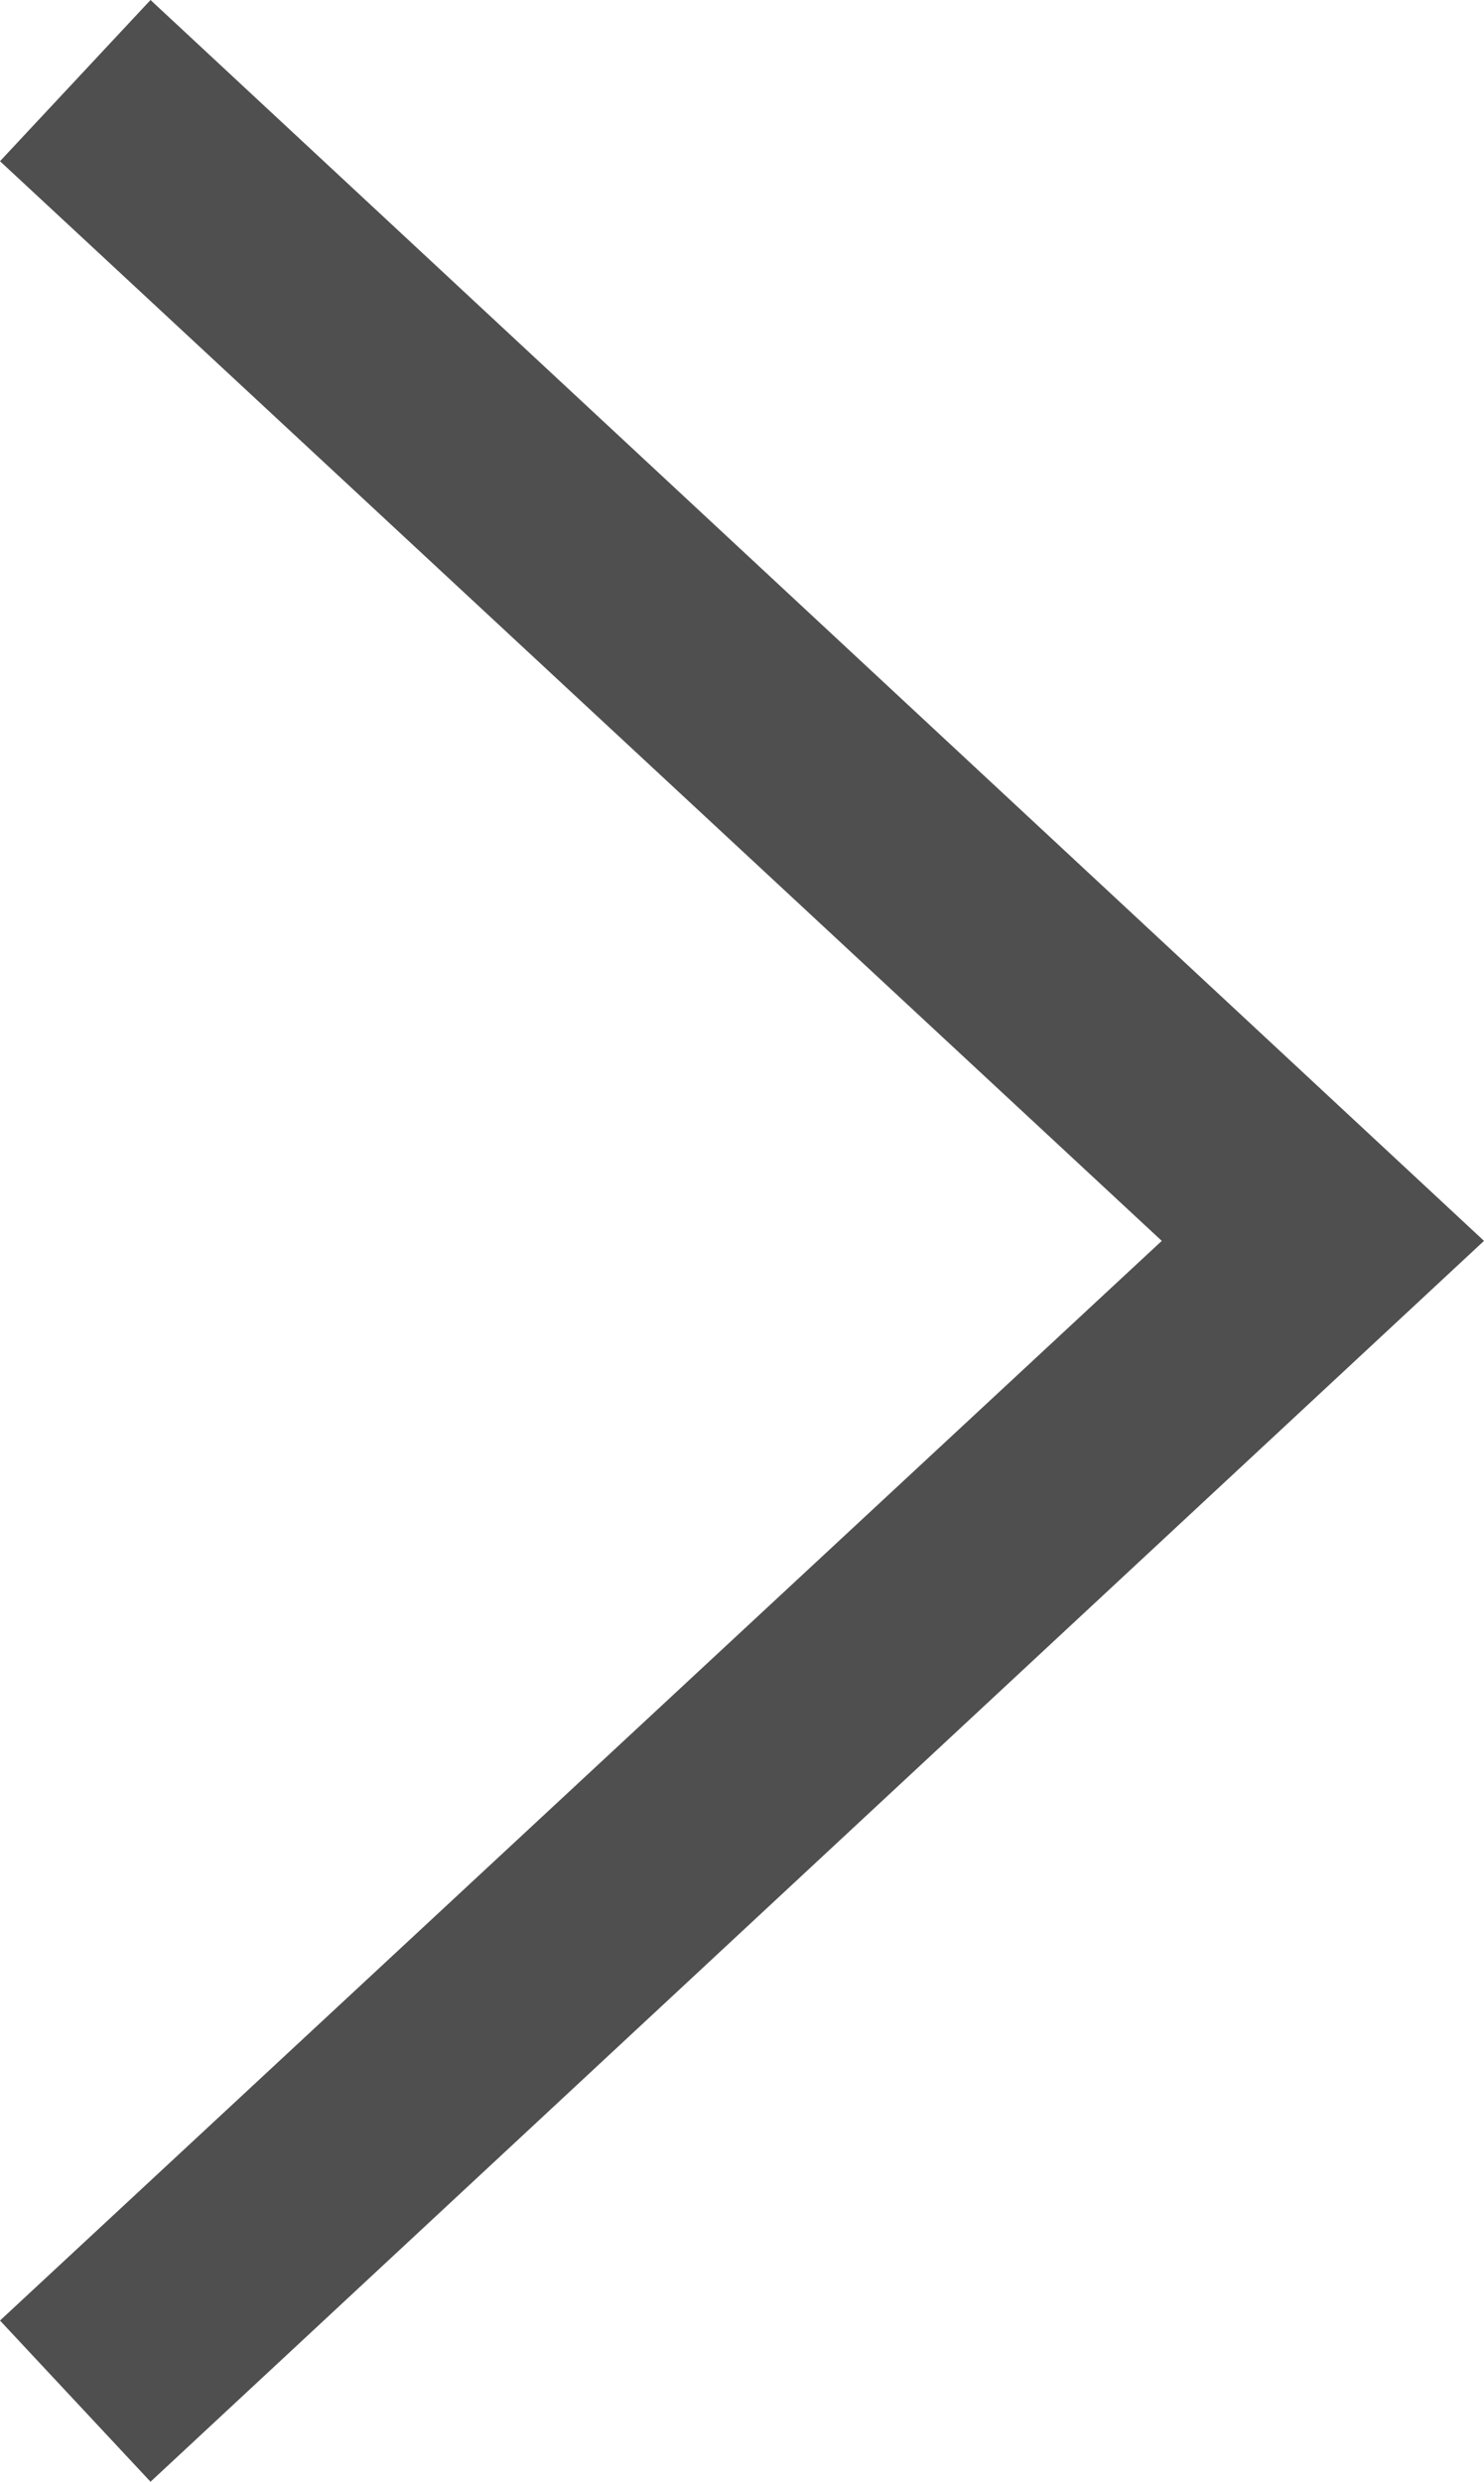 <svg xmlns="http://www.w3.org/2000/svg" viewBox="0 0 7 11.7"><defs><style>.cls-1{fill:#4f4f4f;}</style></defs><title>자산 4</title><g id="레이어_2" data-name="레이어 2"><g id="레이어_1-2" data-name="레이어 1"><polygon class="cls-1" points="7 5.85 0.71 0 0 0.76 5.48 5.85 0 10.94 0.71 11.7 7 5.85"/></g></g></svg>